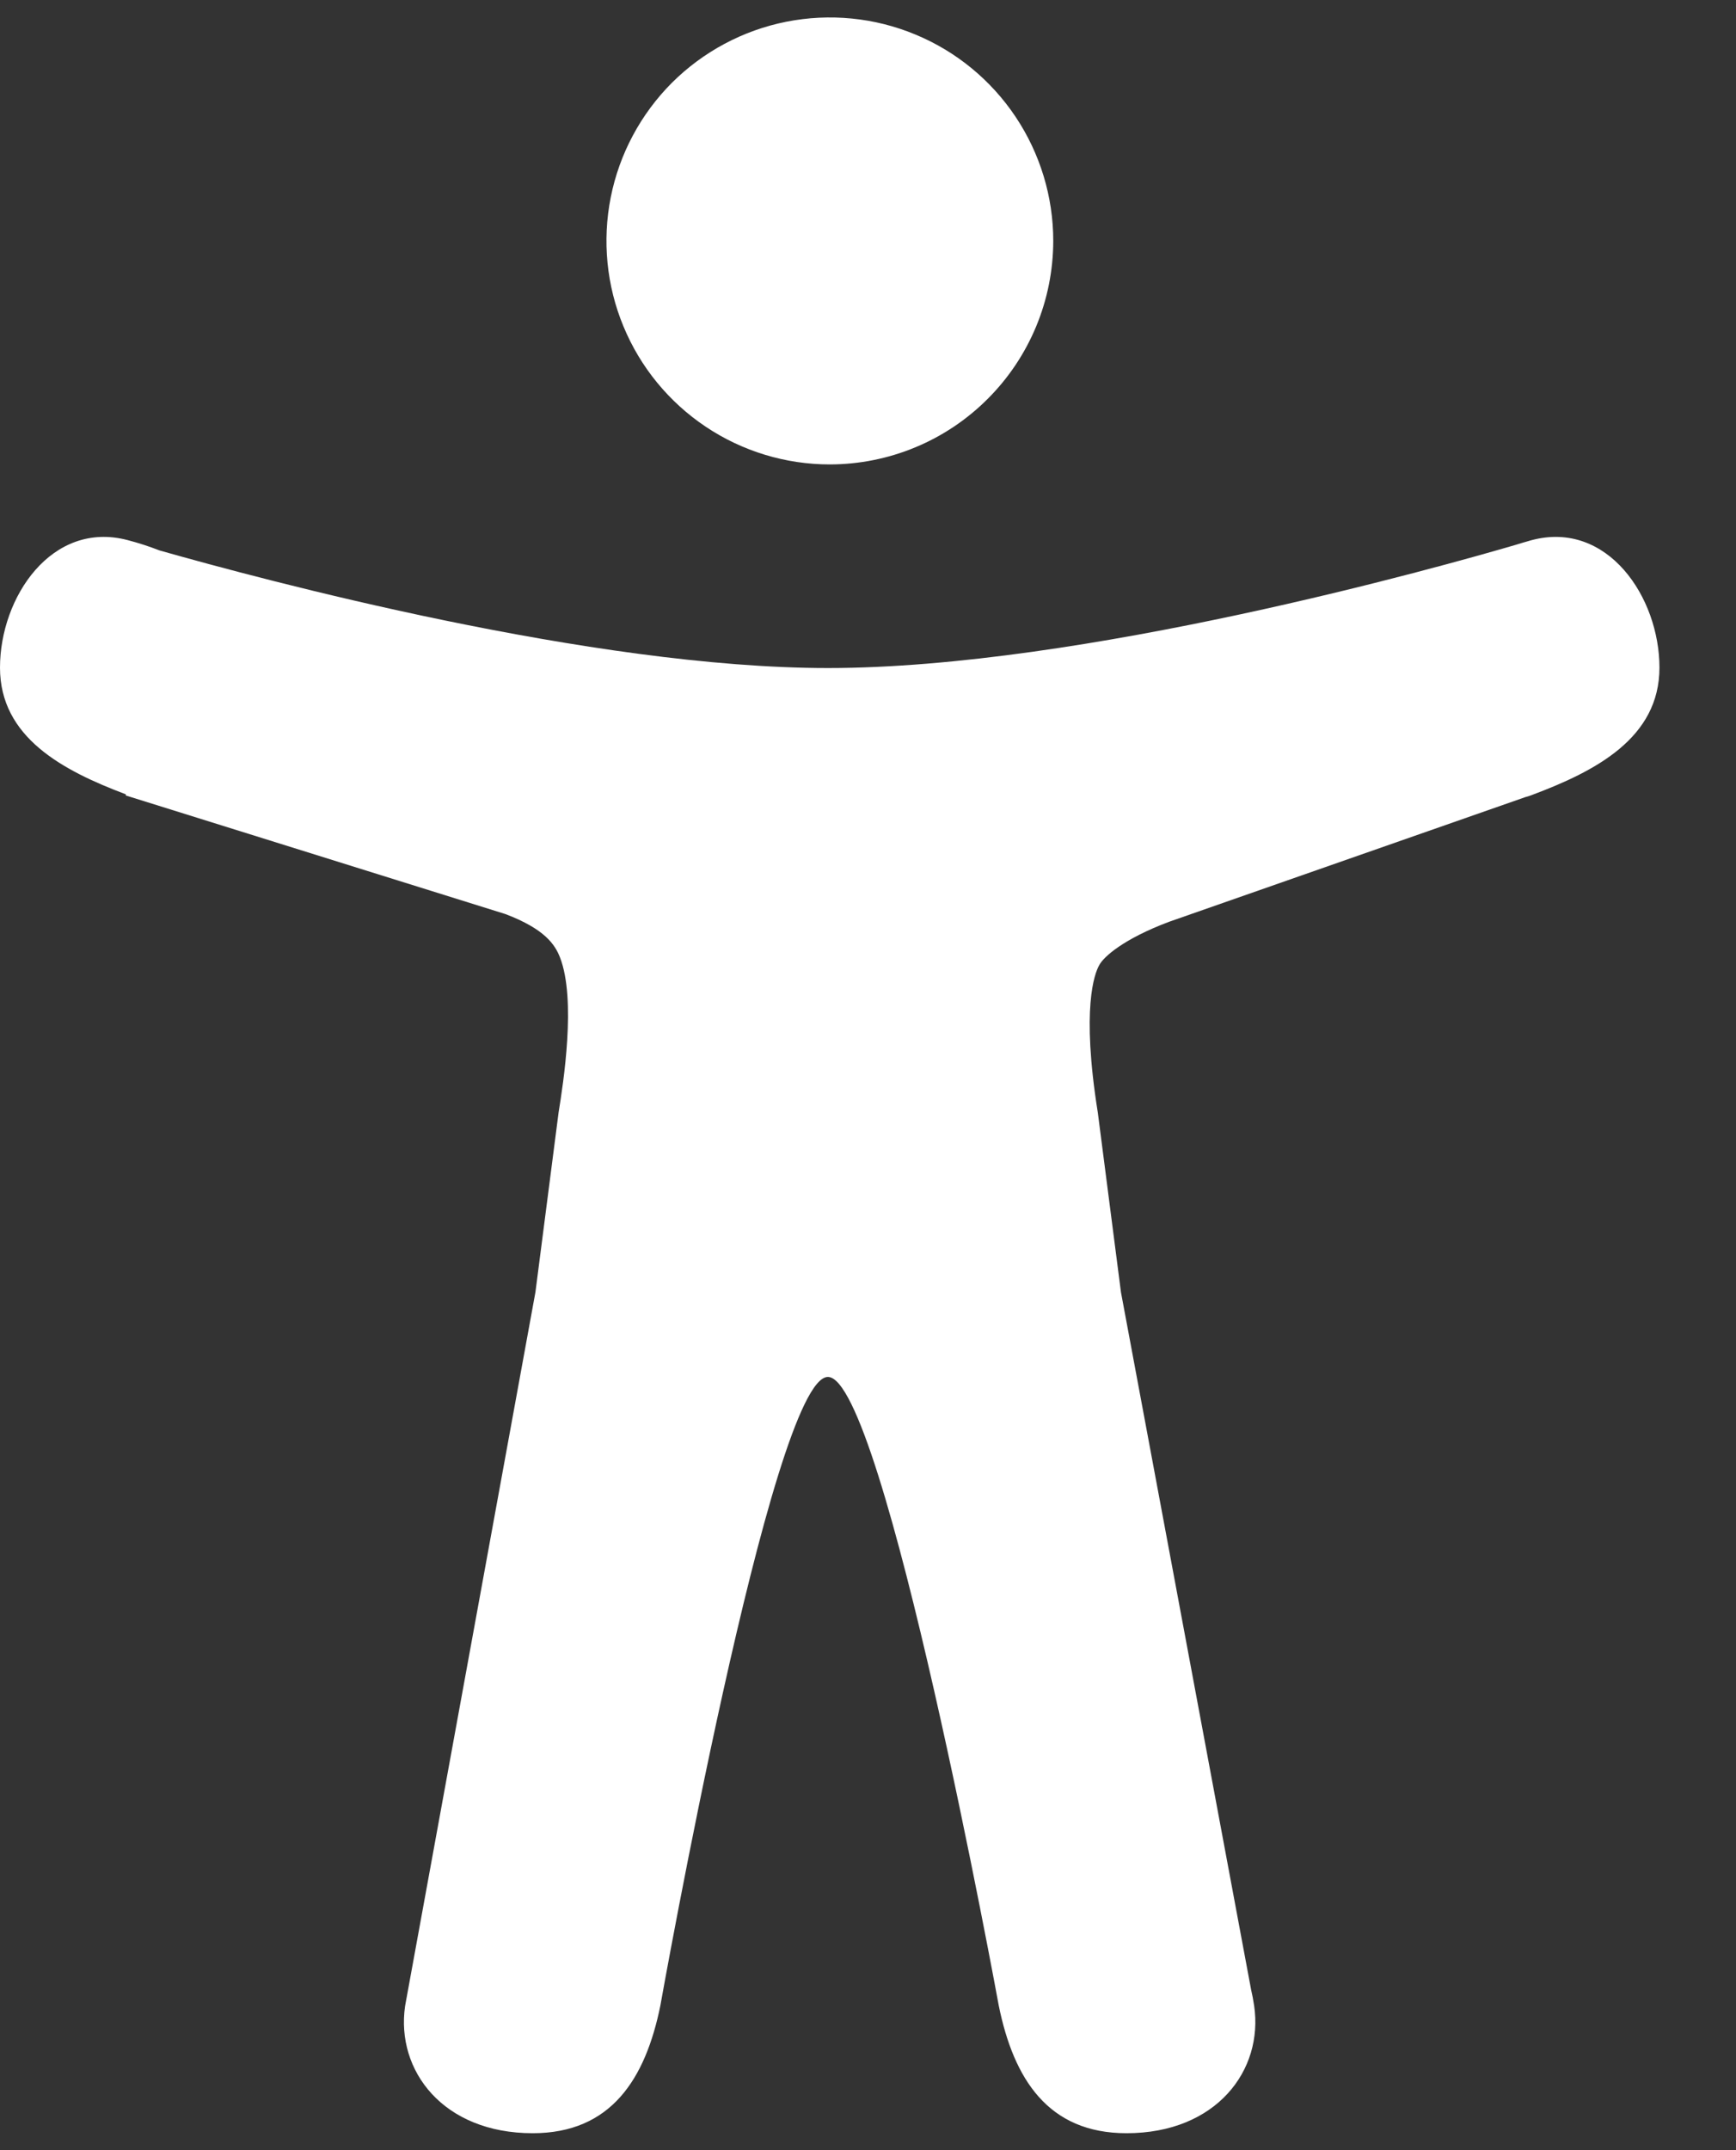 <svg width="21" height="26" viewBox="0 0 21 26" fill="none" xmlns="http://www.w3.org/2000/svg">
<rect x="0" y="0" width="21" height="26" fill="#333333" stroke="none"/>
<path d="M10.038 5.616C9.504 5.616 8.981 5.457 8.537 5.16C8.093 4.863 7.746 4.441 7.542 3.947C7.337 3.454 7.284 2.91 7.388 2.386C7.492 1.862 7.75 1.38 8.127 1.002C8.505 0.625 8.987 0.367 9.511 0.263C10.035 0.159 10.579 0.212 11.072 0.417C11.566 0.621 11.988 0.968 12.285 1.412C12.582 1.856 12.741 2.379 12.741 2.913C12.74 3.63 12.455 4.317 11.948 4.823C11.442 5.33 10.755 5.615 10.038 5.616Z" fill="white"/>
<path d="M18.53 6.531L18.508 6.537L18.488 6.543C18.44 6.556 18.392 6.571 18.343 6.586C17.445 6.849 13.087 8.078 10.016 8.078C7.163 8.078 3.198 7.016 1.93 6.656C1.804 6.607 1.675 6.565 1.544 6.531C0.627 6.29 0 7.221 0 8.073C0 8.916 0.758 9.317 1.522 9.605V9.619L6.117 11.054C6.587 11.234 6.712 11.418 6.774 11.577C6.973 12.088 6.814 13.1 6.757 13.453L6.477 15.625L4.924 24.127C4.919 24.15 4.915 24.174 4.911 24.198L4.9 24.259C4.788 25.038 5.36 25.795 6.444 25.795C7.39 25.795 7.807 25.142 7.988 24.253C7.988 24.253 9.34 16.65 10.015 16.65C10.691 16.65 12.082 24.253 12.082 24.253C12.263 25.142 12.681 25.795 13.627 25.795C14.713 25.795 15.286 25.035 15.171 24.253C15.161 24.187 15.149 24.121 15.134 24.058L13.56 15.626L13.28 13.454C13.078 12.189 13.241 11.771 13.296 11.673C13.297 11.671 13.298 11.669 13.3 11.666C13.352 11.57 13.589 11.354 14.143 11.146L18.451 9.639C18.478 9.632 18.504 9.624 18.529 9.614C19.302 9.325 20.074 8.924 20.074 8.073C20.074 7.223 19.447 6.29 18.53 6.531Z" fill="white"/>
</svg>
